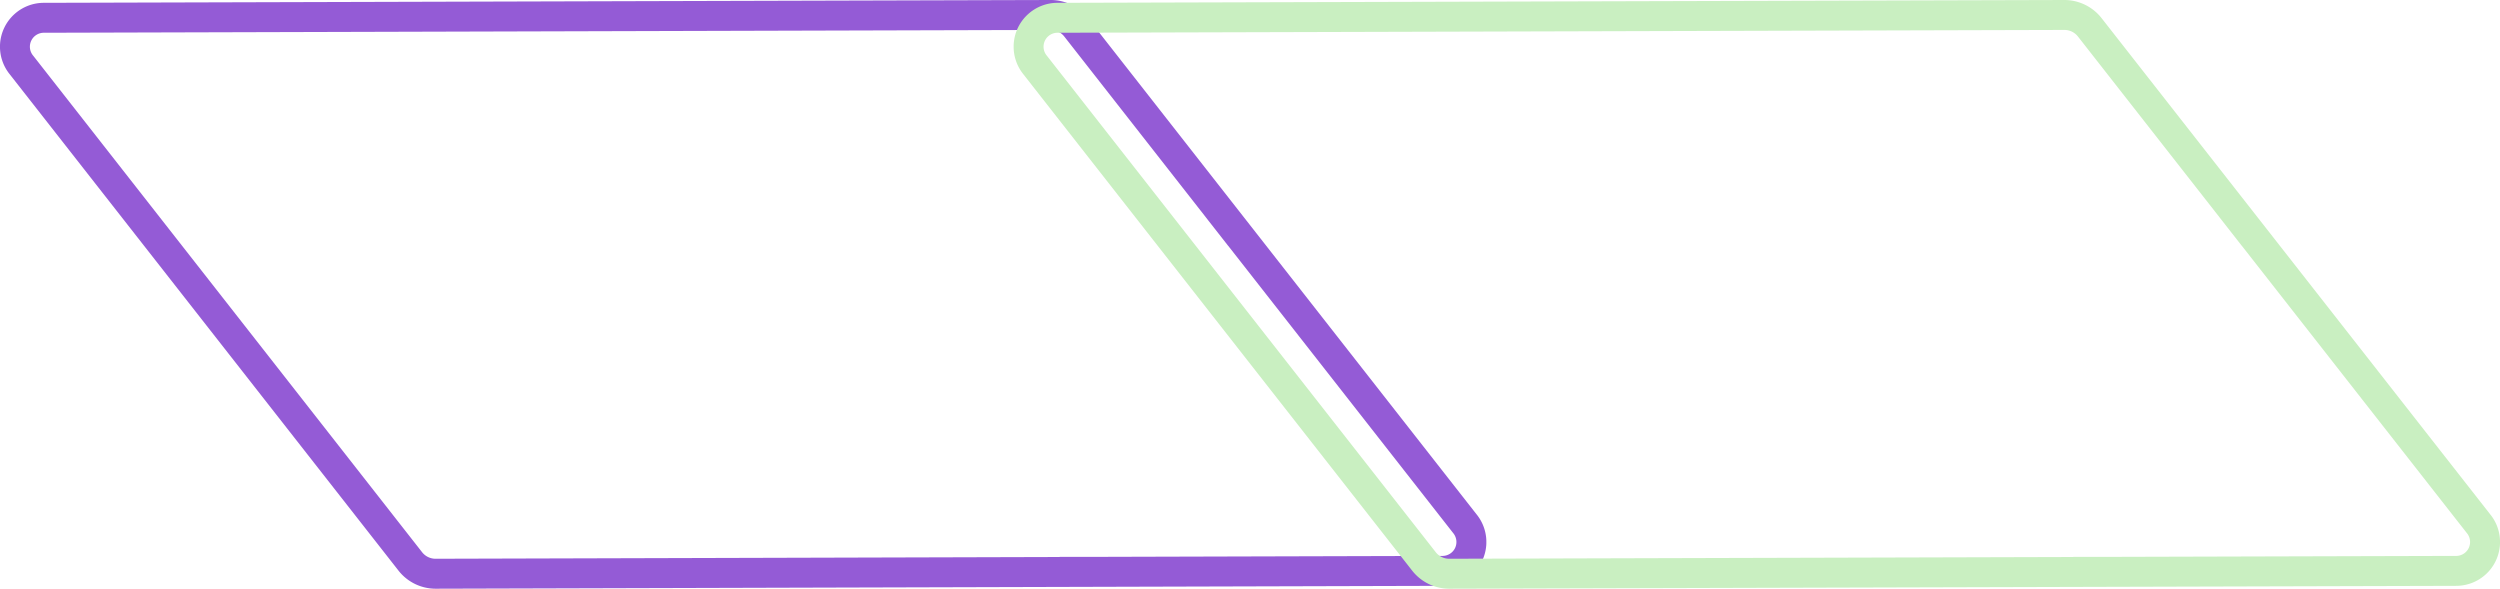 <svg xmlns="http://www.w3.org/2000/svg" xmlns:xlink="http://www.w3.org/1999/xlink" width="1140.674" height="268.608" viewBox="0 0 1140.674 268.608">
  <defs>
    <clipPath id="clip-path">
      <rect id="Rectangle_6923" data-name="Rectangle 6923" width="678.174" height="268.608" fill="#945bd6"/>
    </clipPath>
    <clipPath id="clip-path-2">
      <rect id="Rectangle_6922" data-name="Rectangle 6922" width="678.174" height="268.608" fill="#c9efc1"/>
    </clipPath>
  </defs>
  <g id="Group_17068" data-name="Group 17068" transform="translate(-184 -1469)">
    <g id="Group_17067" data-name="Group 17067">
      <g id="Group_17066" data-name="Group 17066" transform="translate(184 1469)" clip-path="url(#clip-path)">
        <path id="Path_43327" data-name="Path 43327" d="M673.739,234.719,496.326,8.2A21.616,21.616,0,0,0,479.465,0h-.046L20.241,1.29a20.016,20.016,0,0,0-15.8,32.6L181.855,260.4a21.529,21.529,0,0,0,16.846,8.211h.06L657.94,267.3a20.007,20.007,0,0,0,15.8-32.584m-9.85,15.359a6.377,6.377,0,0,1-5.995,3.566l-152.28.425v.015h-3.005l-3.733.015.014-.015H483.5c0,.015-.016.03-.016.061l-284.771.8H198.7a7.785,7.785,0,0,1-6.1-2.974L15.188,25.466a6.363,6.363,0,0,1,5.083-10.517l459.179-1.29h.016a7.812,7.812,0,0,1,6.1,2.96l64.713,82.636v.015L560.4,112.2l.015-.015L662.979,243.142a6.394,6.394,0,0,1,.91,6.935" transform="translate(0)" fill="#945bd6"/>
      </g>
      <g id="Group_17065" data-name="Group 17065" transform="translate(646.5 1469)" clip-path="url(#clip-path-2)">
        <path id="Path_43326" data-name="Path 43326" d="M673.739,234.719,496.326,8.2A21.616,21.616,0,0,0,479.465,0h-.046L20.241,1.29a20.016,20.016,0,0,0-15.8,32.6L181.855,260.4a21.529,21.529,0,0,0,16.846,8.211h.06L657.94,267.3a20.007,20.007,0,0,0,15.8-32.584m-9.85,15.359a6.377,6.377,0,0,1-5.995,3.566l-152.28.425v.015h-3.005l-3.733.015.014-.015H483.5c0,.015-.016.03-.016.061l-284.771.8H198.7a7.785,7.785,0,0,1-6.1-2.974L15.188,25.466a6.363,6.363,0,0,1,5.083-10.517l459.179-1.29h.016a7.812,7.812,0,0,1,6.1,2.96l64.713,82.636v.015L560.4,112.2l.015-.015L662.979,243.142a6.394,6.394,0,0,1,.91,6.935" transform="translate(0)" fill="#c9efc1"/>
      </g>
    </g>
  </g>
</svg>

